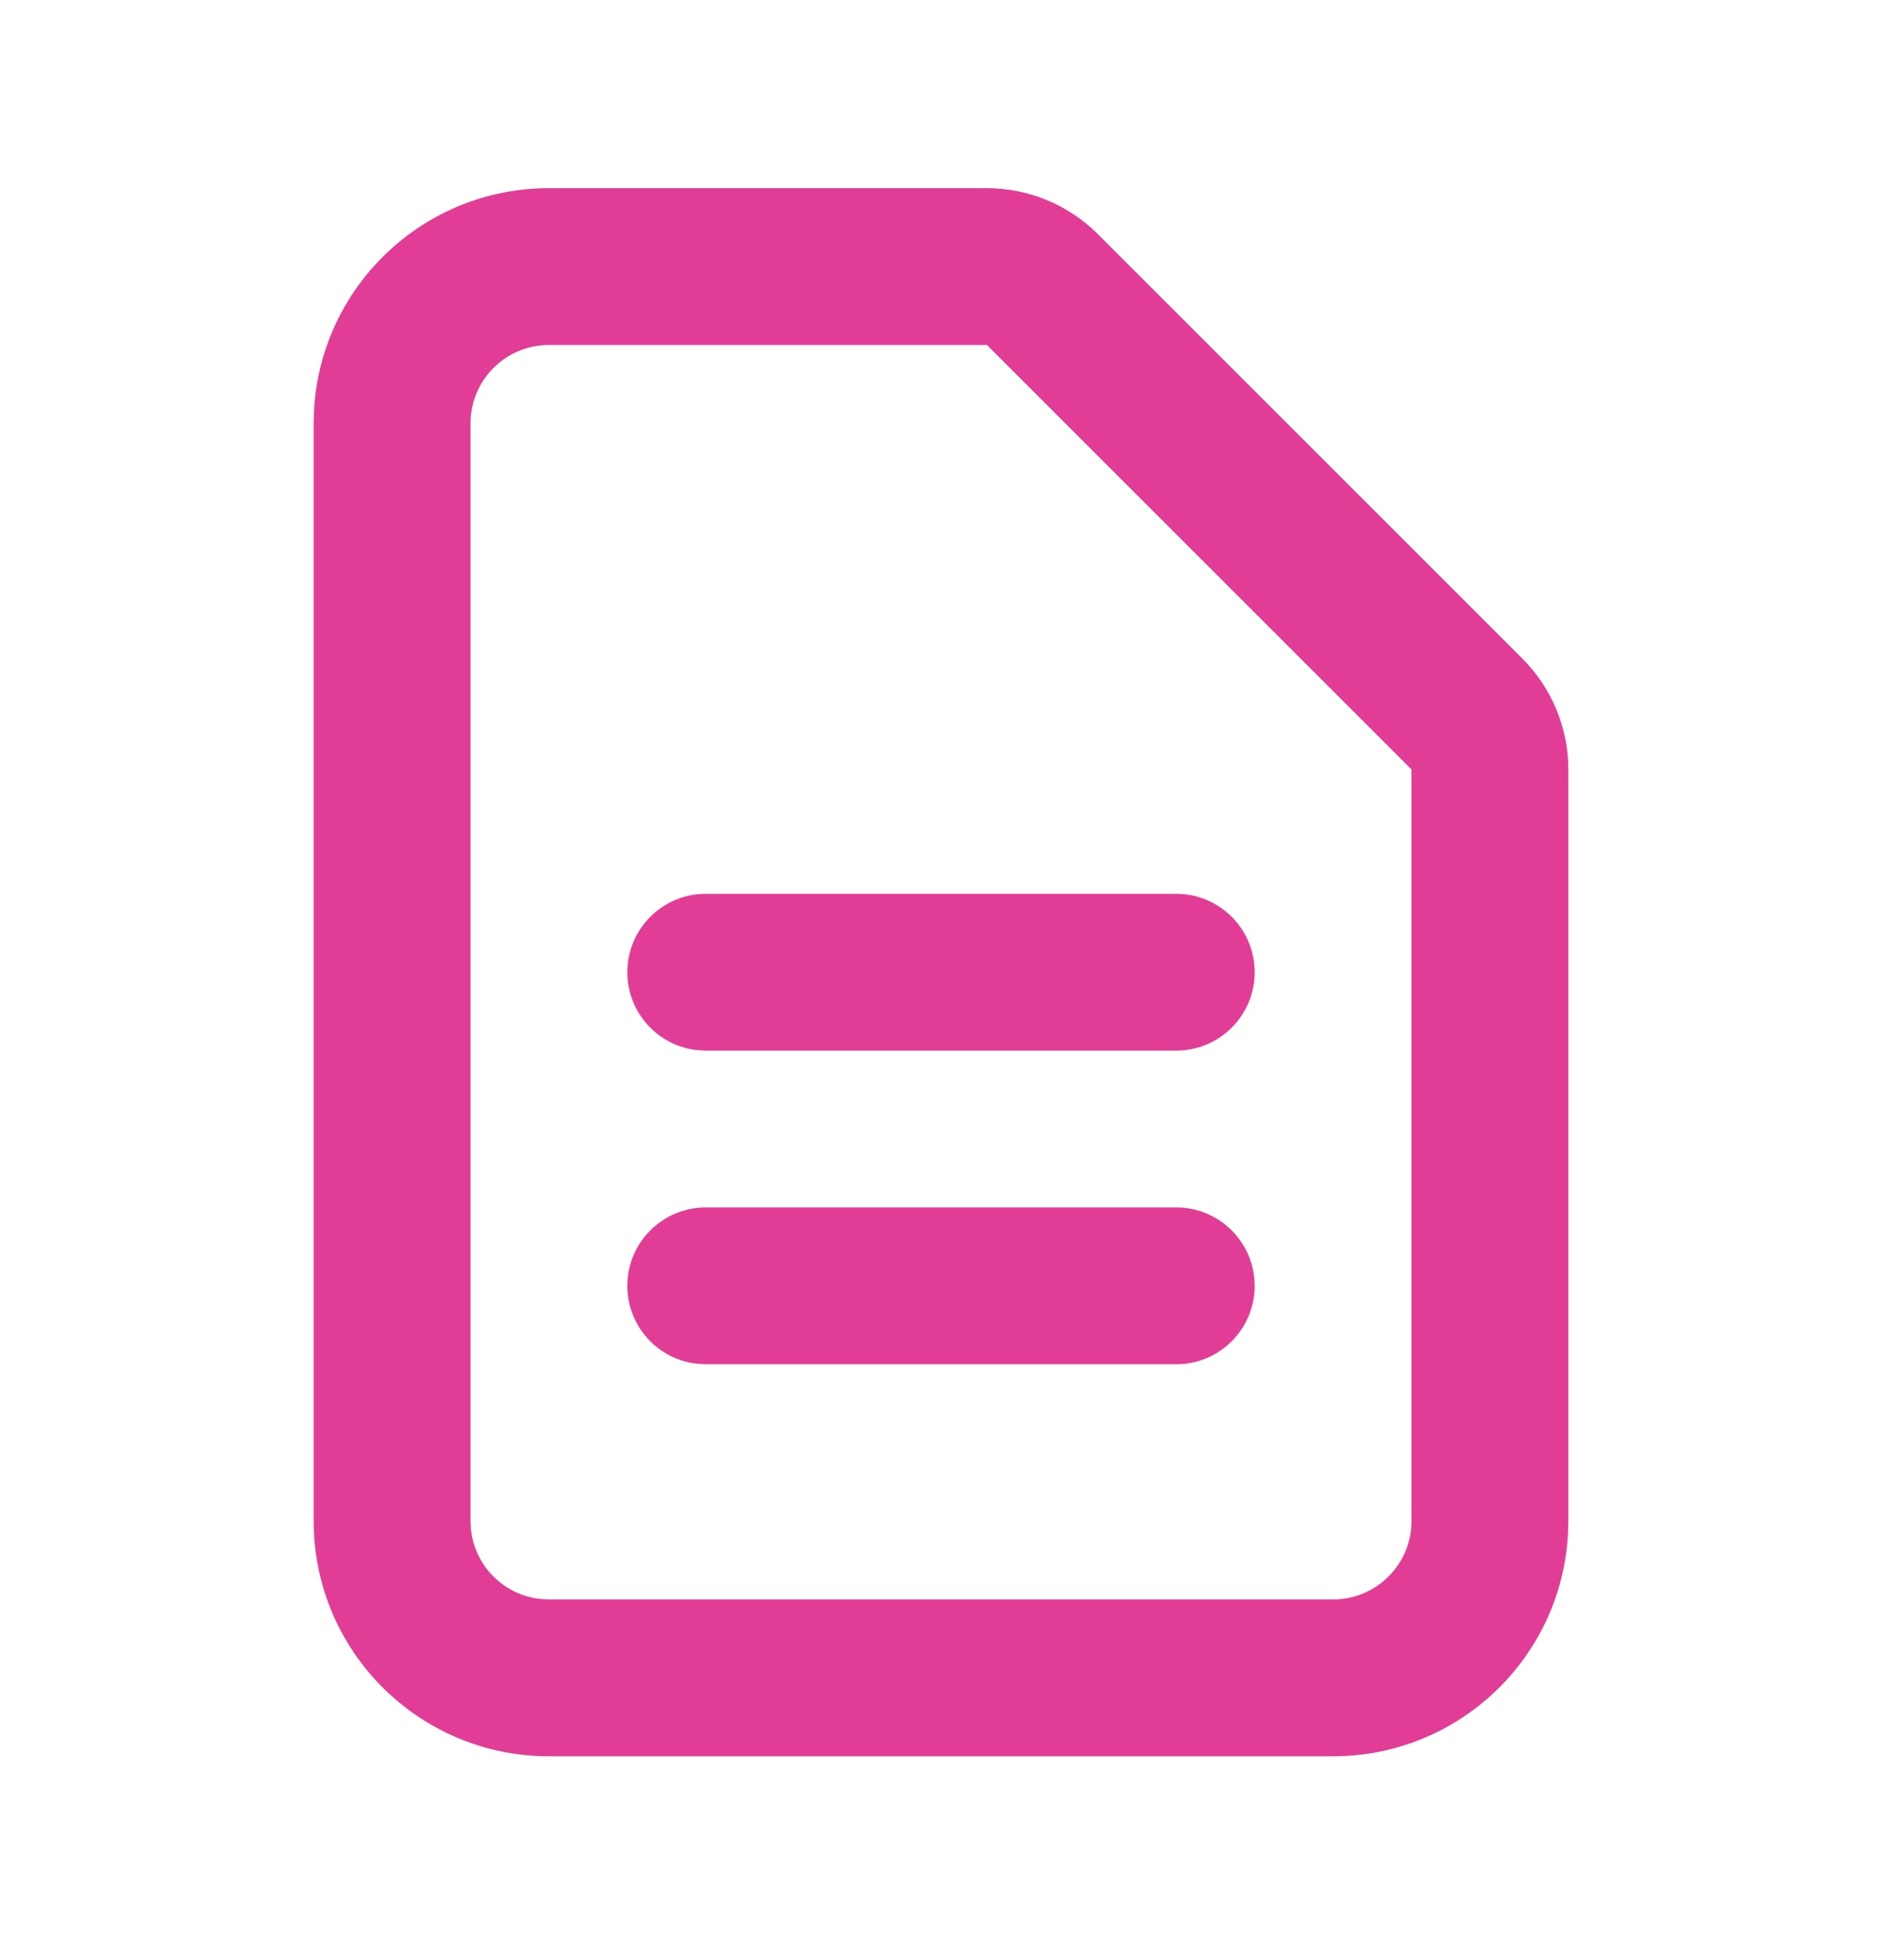 <?xml version="1.0" encoding="UTF-8"?>
<svg width="24px" height="25px" viewBox="0 0 24 25" version="1.1" xmlns="http://www.w3.org/2000/svg" xmlns:xlink="http://www.w3.org/1999/xlink">
    <title>icon_invoice</title>
    <g id="Main-Pages" stroke="none" stroke-width="1" fill="none" fill-rule="evenodd">
        <g id="Solution-Detail---Dropshipping" transform="translate(-130, -3292)">
            <g id="Document-text" transform="translate(130, 3292.4)">
                <polygon id="Background" points="0 0 24 0 24 24 0 24"></polygon>
                <g id="Icon" transform="translate(5, 3)" fill="#E23D96">
                    <path d="M7.586,1 L2,1 C1.448,1 1,1.448 1,2 L1,16 L1.007,16.117 C1.06,16.576 1.424,16.94 1.883,16.993 L2,17 L12,17 C12.552,17 13,16.552 13,16 L13,6.414 L7.586,1 Z M10,12 C10.552,12 11,12.448 11,13 C11,13.552 10.552,14 10,14 L4,14 L3.883,13.993 C3.386,13.936 3,13.513 3,13 C3,12.448 3.448,12 4,12 L10,12 Z M10,8 C10.552,8 11,8.448 11,9 C11,9.552 10.552,10 10,10 L4,10 L3.883,9.993 C3.386,9.936 3,9.513 3,9 C3,8.448 3.448,8 4,8 L10,8 Z M15,16 L14.995,16.176 C14.904,17.751 13.598,19 12,19 L2,19 C0.343,19 -1,17.657 -1,16 L-1,2 L-0.995,1.824 C-0.904,0.249 0.402,-1 2,-1 L7.586,-1 C8.116,-1 8.625,-0.789 9,-0.414 L14.414,5 C14.789,5.375 15,5.884 15,6.414 L15,16 Z" id="Icon-border"></path>
                </g>
            </g>
        </g>
    </g>
</svg>
